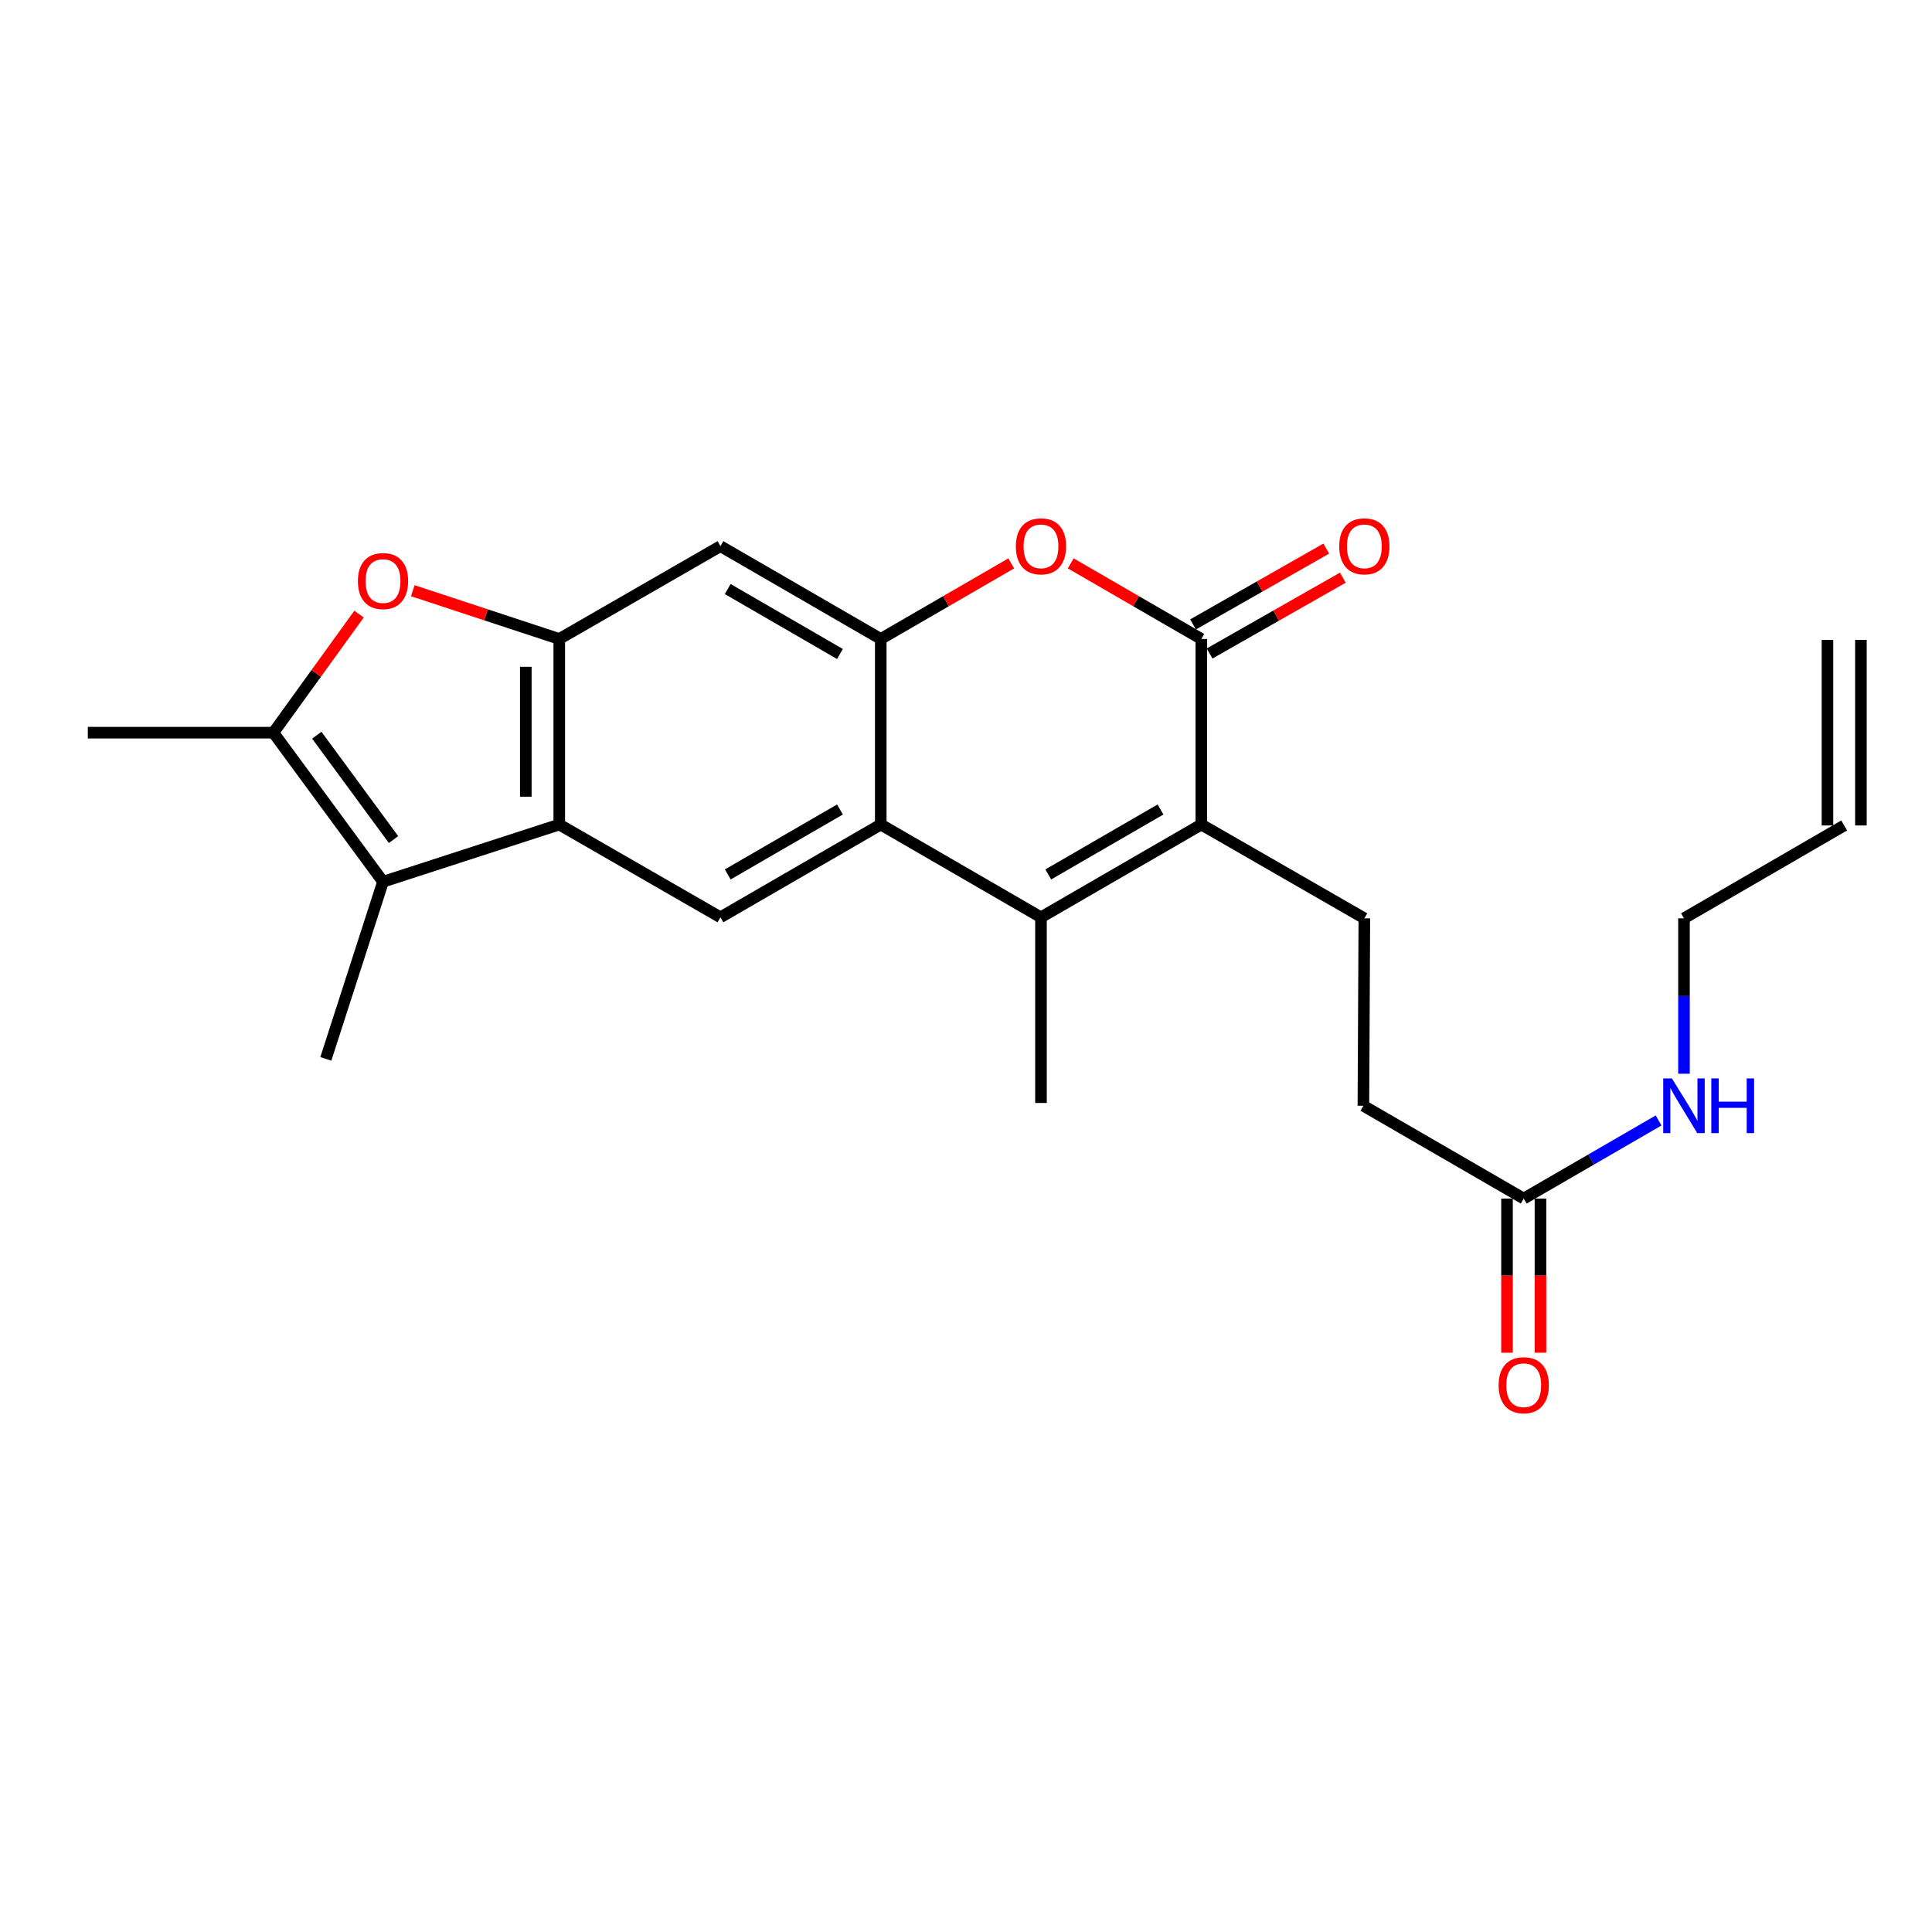 <?xml version='1.0' encoding='iso-8859-1'?>
<svg version='1.1' baseProfile='full'
              xmlns='http://www.w3.org/2000/svg'
                      xmlns:rdkit='http://www.rdkit.org/xml'
                      xmlns:xlink='http://www.w3.org/1999/xlink'
                  xml:space='preserve'
width='1000px' height='1000px' viewBox='0 0 1000 1000'>
<!-- END OF HEADER -->
<rect style='opacity:1.0;fill:#FFFFFF;stroke:none' width='1000' height='1000' x='0' y='0'> </rect>
<path class='bond-0' d='M 621.8,426.778 L 538.81,474.795' style='fill:none;fill-rule:evenodd;stroke:#000000;stroke-width:6px;stroke-linecap:butt;stroke-linejoin:miter;stroke-opacity:1' />
<path class='bond-0' d='M 600.678,418.991 L 542.586,452.604' style='fill:none;fill-rule:evenodd;stroke:#000000;stroke-width:6px;stroke-linecap:butt;stroke-linejoin:miter;stroke-opacity:1' />
<path class='bond-1' d='M 621.8,426.778 L 621.8,330.724' style='fill:none;fill-rule:evenodd;stroke:#000000;stroke-width:6px;stroke-linecap:butt;stroke-linejoin:miter;stroke-opacity:1' />
<path class='bond-12' d='M 621.8,426.778 L 706.184,475.325' style='fill:none;fill-rule:evenodd;stroke:#000000;stroke-width:6px;stroke-linecap:butt;stroke-linejoin:miter;stroke-opacity:1' />
<path class='bond-2' d='M 538.81,474.795 L 455.879,426.778' style='fill:none;fill-rule:evenodd;stroke:#000000;stroke-width:6px;stroke-linecap:butt;stroke-linejoin:miter;stroke-opacity:1' />
<path class='bond-20' d='M 538.81,474.795 L 538.81,570.898' style='fill:none;fill-rule:evenodd;stroke:#000000;stroke-width:6px;stroke-linecap:butt;stroke-linejoin:miter;stroke-opacity:1' />
<path class='bond-7' d='M 621.8,330.724 L 588.004,311.165' style='fill:none;fill-rule:evenodd;stroke:#000000;stroke-width:6px;stroke-linecap:butt;stroke-linejoin:miter;stroke-opacity:1' />
<path class='bond-7' d='M 588.004,311.165 L 554.208,291.607' style='fill:none;fill-rule:evenodd;stroke:#FF0000;stroke-width:6px;stroke-linecap:butt;stroke-linejoin:miter;stroke-opacity:1' />
<path class='bond-14' d='M 626.083,338.249 L 660.561,318.626' style='fill:none;fill-rule:evenodd;stroke:#000000;stroke-width:6px;stroke-linecap:butt;stroke-linejoin:miter;stroke-opacity:1' />
<path class='bond-14' d='M 660.561,318.626 L 695.04,299.002' style='fill:none;fill-rule:evenodd;stroke:#FF0000;stroke-width:6px;stroke-linecap:butt;stroke-linejoin:miter;stroke-opacity:1' />
<path class='bond-14' d='M 617.517,323.198 L 651.995,303.575' style='fill:none;fill-rule:evenodd;stroke:#000000;stroke-width:6px;stroke-linecap:butt;stroke-linejoin:miter;stroke-opacity:1' />
<path class='bond-14' d='M 651.995,303.575 L 686.474,283.952' style='fill:none;fill-rule:evenodd;stroke:#FF0000;stroke-width:6px;stroke-linecap:butt;stroke-linejoin:miter;stroke-opacity:1' />
<path class='bond-10' d='M 455.879,426.778 L 372.899,474.795' style='fill:none;fill-rule:evenodd;stroke:#000000;stroke-width:6px;stroke-linecap:butt;stroke-linejoin:miter;stroke-opacity:1' />
<path class='bond-10' d='M 434.758,418.992 L 376.673,452.604' style='fill:none;fill-rule:evenodd;stroke:#000000;stroke-width:6px;stroke-linecap:butt;stroke-linejoin:miter;stroke-opacity:1' />
<path class='bond-24' d='M 455.879,426.778 L 455.879,330.724' style='fill:none;fill-rule:evenodd;stroke:#000000;stroke-width:6px;stroke-linecap:butt;stroke-linejoin:miter;stroke-opacity:1' />
<path class='bond-3' d='M 289.477,426.778 L 372.899,474.795' style='fill:none;fill-rule:evenodd;stroke:#000000;stroke-width:6px;stroke-linecap:butt;stroke-linejoin:miter;stroke-opacity:1' />
<path class='bond-6' d='M 289.477,426.778 L 198.252,456.381' style='fill:none;fill-rule:evenodd;stroke:#000000;stroke-width:6px;stroke-linecap:butt;stroke-linejoin:miter;stroke-opacity:1' />
<path class='bond-25' d='M 289.477,426.778 L 289.477,330.724' style='fill:none;fill-rule:evenodd;stroke:#000000;stroke-width:6px;stroke-linecap:butt;stroke-linejoin:miter;stroke-opacity:1' />
<path class='bond-25' d='M 272.16,412.37 L 272.16,345.132' style='fill:none;fill-rule:evenodd;stroke:#000000;stroke-width:6px;stroke-linecap:butt;stroke-linejoin:miter;stroke-opacity:1' />
<path class='bond-4' d='M 455.879,330.724 L 489.647,311.168' style='fill:none;fill-rule:evenodd;stroke:#000000;stroke-width:6px;stroke-linecap:butt;stroke-linejoin:miter;stroke-opacity:1' />
<path class='bond-4' d='M 489.647,311.168 L 523.415,291.613' style='fill:none;fill-rule:evenodd;stroke:#FF0000;stroke-width:6px;stroke-linecap:butt;stroke-linejoin:miter;stroke-opacity:1' />
<path class='bond-11' d='M 455.879,330.724 L 372.899,282.696' style='fill:none;fill-rule:evenodd;stroke:#000000;stroke-width:6px;stroke-linecap:butt;stroke-linejoin:miter;stroke-opacity:1' />
<path class='bond-11' d='M 434.757,338.508 L 376.671,304.889' style='fill:none;fill-rule:evenodd;stroke:#000000;stroke-width:6px;stroke-linecap:butt;stroke-linejoin:miter;stroke-opacity:1' />
<path class='bond-5' d='M 289.477,330.724 L 372.899,282.696' style='fill:none;fill-rule:evenodd;stroke:#000000;stroke-width:6px;stroke-linecap:butt;stroke-linejoin:miter;stroke-opacity:1' />
<path class='bond-9' d='M 289.477,330.724 L 251.565,318.237' style='fill:none;fill-rule:evenodd;stroke:#000000;stroke-width:6px;stroke-linecap:butt;stroke-linejoin:miter;stroke-opacity:1' />
<path class='bond-9' d='M 251.565,318.237 L 213.654,305.75' style='fill:none;fill-rule:evenodd;stroke:#FF0000;stroke-width:6px;stroke-linecap:butt;stroke-linejoin:miter;stroke-opacity:1' />
<path class='bond-8' d='M 198.252,456.381 L 141.509,379.232' style='fill:none;fill-rule:evenodd;stroke:#000000;stroke-width:6px;stroke-linecap:butt;stroke-linejoin:miter;stroke-opacity:1' />
<path class='bond-8' d='M 203.691,434.548 L 163.971,380.544' style='fill:none;fill-rule:evenodd;stroke:#000000;stroke-width:6px;stroke-linecap:butt;stroke-linejoin:miter;stroke-opacity:1' />
<path class='bond-21' d='M 198.252,456.381 L 168.649,548.077' style='fill:none;fill-rule:evenodd;stroke:#000000;stroke-width:6px;stroke-linecap:butt;stroke-linejoin:miter;stroke-opacity:1' />
<path class='bond-22' d='M 141.509,379.232 L 45.455,379.232' style='fill:none;fill-rule:evenodd;stroke:#000000;stroke-width:6px;stroke-linecap:butt;stroke-linejoin:miter;stroke-opacity:1' />
<path class='bond-26' d='M 141.509,379.232 L 163.675,348.546' style='fill:none;fill-rule:evenodd;stroke:#000000;stroke-width:6px;stroke-linecap:butt;stroke-linejoin:miter;stroke-opacity:1' />
<path class='bond-26' d='M 163.675,348.546 L 185.841,317.86' style='fill:none;fill-rule:evenodd;stroke:#FF0000;stroke-width:6px;stroke-linecap:butt;stroke-linejoin:miter;stroke-opacity:1' />
<path class='bond-16' d='M 706.184,475.325 L 705.693,572.341' style='fill:none;fill-rule:evenodd;stroke:#000000;stroke-width:6px;stroke-linecap:butt;stroke-linejoin:miter;stroke-opacity:1' />
<path class='bond-13' d='M 788.682,620.368 L 705.693,572.341' style='fill:none;fill-rule:evenodd;stroke:#000000;stroke-width:6px;stroke-linecap:butt;stroke-linejoin:miter;stroke-opacity:1' />
<path class='bond-15' d='M 780.024,620.368 L 780.024,660.269' style='fill:none;fill-rule:evenodd;stroke:#000000;stroke-width:6px;stroke-linecap:butt;stroke-linejoin:miter;stroke-opacity:1' />
<path class='bond-15' d='M 780.024,660.269 L 780.024,700.17' style='fill:none;fill-rule:evenodd;stroke:#FF0000;stroke-width:6px;stroke-linecap:butt;stroke-linejoin:miter;stroke-opacity:1' />
<path class='bond-15' d='M 797.341,620.368 L 797.341,660.269' style='fill:none;fill-rule:evenodd;stroke:#000000;stroke-width:6px;stroke-linecap:butt;stroke-linejoin:miter;stroke-opacity:1' />
<path class='bond-15' d='M 797.341,660.269 L 797.341,700.17' style='fill:none;fill-rule:evenodd;stroke:#FF0000;stroke-width:6px;stroke-linecap:butt;stroke-linejoin:miter;stroke-opacity:1' />
<path class='bond-18' d='M 788.682,620.368 L 823.585,600.158' style='fill:none;fill-rule:evenodd;stroke:#000000;stroke-width:6px;stroke-linecap:butt;stroke-linejoin:miter;stroke-opacity:1' />
<path class='bond-18' d='M 823.585,600.158 L 858.488,579.947' style='fill:none;fill-rule:evenodd;stroke:#0000FF;stroke-width:6px;stroke-linecap:butt;stroke-linejoin:miter;stroke-opacity:1' />
<path class='bond-17' d='M 954.545,427.259 L 871.624,475.325' style='fill:none;fill-rule:evenodd;stroke:#000000;stroke-width:6px;stroke-linecap:butt;stroke-linejoin:miter;stroke-opacity:1' />
<path class='bond-19' d='M 963.204,427.259 L 963.204,331.205' style='fill:none;fill-rule:evenodd;stroke:#000000;stroke-width:6px;stroke-linecap:butt;stroke-linejoin:miter;stroke-opacity:1' />
<path class='bond-19' d='M 945.887,427.259 L 945.887,331.205' style='fill:none;fill-rule:evenodd;stroke:#000000;stroke-width:6px;stroke-linecap:butt;stroke-linejoin:miter;stroke-opacity:1' />
<path class='bond-23' d='M 871.624,555.756 L 871.624,515.54' style='fill:none;fill-rule:evenodd;stroke:#0000FF;stroke-width:6px;stroke-linecap:butt;stroke-linejoin:miter;stroke-opacity:1' />
<path class='bond-23' d='M 871.624,515.54 L 871.624,475.325' style='fill:none;fill-rule:evenodd;stroke:#000000;stroke-width:6px;stroke-linecap:butt;stroke-linejoin:miter;stroke-opacity:1' />
<path  class='atom-8' d='M 525.81 282.776
Q 525.81 275.976, 529.17 272.176
Q 532.53 268.376, 538.81 268.376
Q 545.09 268.376, 548.45 272.176
Q 551.81 275.976, 551.81 282.776
Q 551.81 289.656, 548.41 293.576
Q 545.01 297.456, 538.81 297.456
Q 532.57 297.456, 529.17 293.576
Q 525.81 289.696, 525.81 282.776
M 538.81 294.256
Q 543.13 294.256, 545.45 291.376
Q 547.81 288.456, 547.81 282.776
Q 547.81 277.216, 545.45 274.416
Q 543.13 271.576, 538.81 271.576
Q 534.49 271.576, 532.13 274.376
Q 529.81 277.176, 529.81 282.776
Q 529.81 288.496, 532.13 291.376
Q 534.49 294.256, 538.81 294.256
' fill='#FF0000'/>
<path  class='atom-10' d='M 185.252 300.758
Q 185.252 293.958, 188.612 290.158
Q 191.972 286.358, 198.252 286.358
Q 204.532 286.358, 207.892 290.158
Q 211.252 293.958, 211.252 300.758
Q 211.252 307.638, 207.852 311.558
Q 204.452 315.438, 198.252 315.438
Q 192.012 315.438, 188.612 311.558
Q 185.252 307.678, 185.252 300.758
M 198.252 312.238
Q 202.572 312.238, 204.892 309.358
Q 207.252 306.438, 207.252 300.758
Q 207.252 295.198, 204.892 292.398
Q 202.572 289.558, 198.252 289.558
Q 193.932 289.558, 191.572 292.358
Q 189.252 295.158, 189.252 300.758
Q 189.252 306.478, 191.572 309.358
Q 193.932 312.238, 198.252 312.238
' fill='#FF0000'/>
<path  class='atom-15' d='M 693.184 282.776
Q 693.184 275.976, 696.544 272.176
Q 699.904 268.376, 706.184 268.376
Q 712.464 268.376, 715.824 272.176
Q 719.184 275.976, 719.184 282.776
Q 719.184 289.656, 715.784 293.576
Q 712.384 297.456, 706.184 297.456
Q 699.944 297.456, 696.544 293.576
Q 693.184 289.696, 693.184 282.776
M 706.184 294.256
Q 710.504 294.256, 712.824 291.376
Q 715.184 288.456, 715.184 282.776
Q 715.184 277.216, 712.824 274.416
Q 710.504 271.576, 706.184 271.576
Q 701.864 271.576, 699.504 274.376
Q 697.184 277.176, 697.184 282.776
Q 697.184 288.496, 699.504 291.376
Q 701.864 294.256, 706.184 294.256
' fill='#FF0000'/>
<path  class='atom-16' d='M 775.682 716.984
Q 775.682 710.184, 779.042 706.384
Q 782.402 702.584, 788.682 702.584
Q 794.962 702.584, 798.322 706.384
Q 801.682 710.184, 801.682 716.984
Q 801.682 723.864, 798.282 727.784
Q 794.882 731.664, 788.682 731.664
Q 782.442 731.664, 779.042 727.784
Q 775.682 723.904, 775.682 716.984
M 788.682 728.464
Q 793.002 728.464, 795.322 725.584
Q 797.682 722.664, 797.682 716.984
Q 797.682 711.424, 795.322 708.624
Q 793.002 705.784, 788.682 705.784
Q 784.362 705.784, 782.002 708.584
Q 779.682 711.384, 779.682 716.984
Q 779.682 722.704, 782.002 725.584
Q 784.362 728.464, 788.682 728.464
' fill='#FF0000'/>
<path  class='atom-19' d='M 865.364 558.181
L 874.644 573.181
Q 875.564 574.661, 877.044 577.341
Q 878.524 580.021, 878.604 580.181
L 878.604 558.181
L 882.364 558.181
L 882.364 586.501
L 878.484 586.501
L 868.524 570.101
Q 867.364 568.181, 866.124 565.981
Q 864.924 563.781, 864.564 563.101
L 864.564 586.501
L 860.884 586.501
L 860.884 558.181
L 865.364 558.181
' fill='#0000FF'/>
<path  class='atom-19' d='M 885.764 558.181
L 889.604 558.181
L 889.604 570.221
L 904.084 570.221
L 904.084 558.181
L 907.924 558.181
L 907.924 586.501
L 904.084 586.501
L 904.084 573.421
L 889.604 573.421
L 889.604 586.501
L 885.764 586.501
L 885.764 558.181
' fill='#0000FF'/>
</svg>
